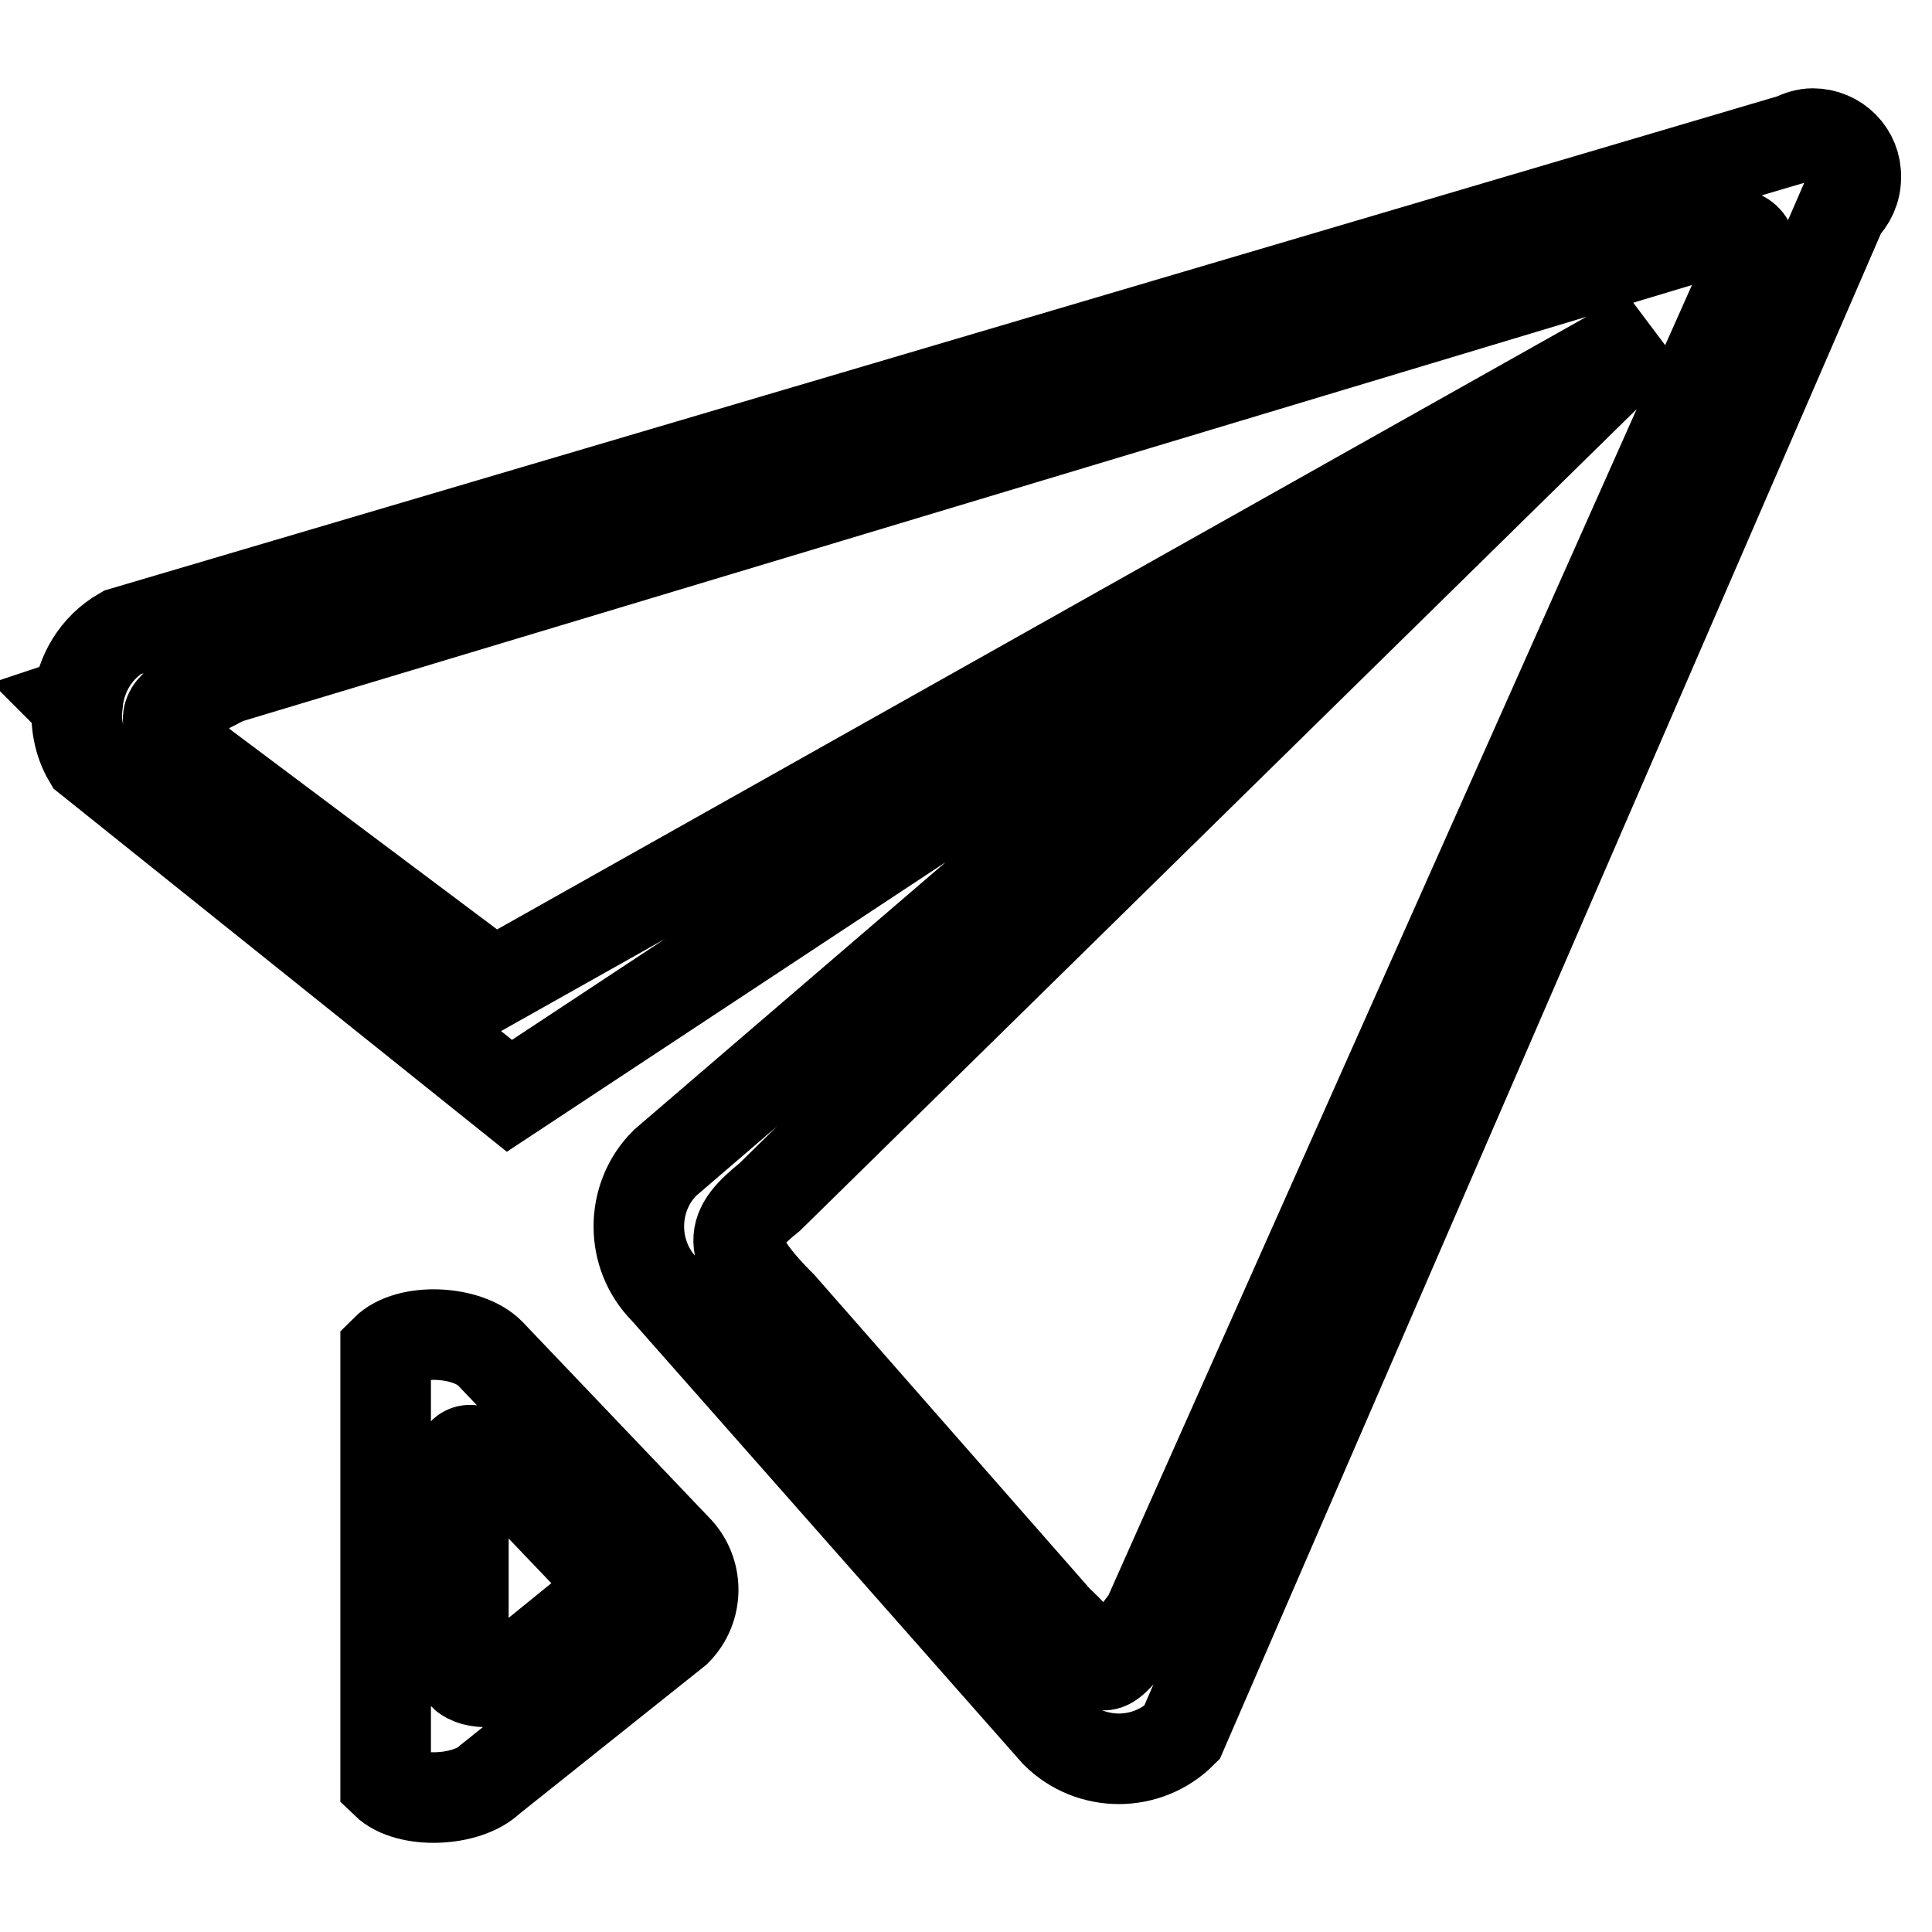 <?xml version="1.0" encoding="utf-8"?>
<!-- Svg Vector Icons : http://www.onlinewebfonts.com/icon -->
<!DOCTYPE svg PUBLIC "-//W3C//DTD SVG 1.1//EN" "http://www.w3.org/Graphics/SVG/1.1/DTD/svg11.dtd">
<svg version="1.1" xmlns="http://www.w3.org/2000/svg" xmlns:xlink="http://www.w3.org/1999/xlink" x="0px" y="0px" viewBox="0 0 256 256" enable-background="new 0 0 256 256" xml:space="preserve">
<g> <path stroke-width="12" fill-opacity="0" stroke="#000000"  d="M64.9,179.3c-3-3-10.8-3.4-13.8-0.4v57.3c3,2.9,10.8,2.5,13.8-0.4l24.7-19.7c3-3,3-7.9,0-10.9L64.9,179.3z  M80.7,211.3l-12.8,10.4c-1.4,1.4-5.1,1.6-6.5,0.2v-29.4c1.4-1.4,5.1,1.8,6.5,3.2l12.8,13.4C82.1,210.7,82.1,209.9,80.7,211.3z  M240.2,17.7c-0.9,0-1.8,0.3-2.6,0.7L16.2,83.8c-3.5,2-5.5,5.5-5.9,9.2L10,93.1l0.2,0.2c-0.2,2.4,0.2,5,1.5,7.2l55.8,44.7 l133.8-88.3L88.1,154.1c-4.6,4.6-4.6,12.2,0,16.8l51.8,58.7c4.6,4.6,12.1,4.6,16.7,0l87.5-201.9c1.1-1.1,1.8-2.5,1.8-4.2 C246,20.3,243.4,17.7,240.2,17.7z M229.9,39.7l-77.8,174.7c-7.3,9.8-5.1,6.6-12,0.3L103.5,173c-7.8-7.8-6.7-10.2-1.5-14.4 L218.5,44.2L65.4,130.3l-38.7-29c-8.8-7.9-2.7-7.9,3.1-11.3l194.4-58.5C234.7,28.7,232.6,35.1,229.9,39.7z"/></g>
</svg>